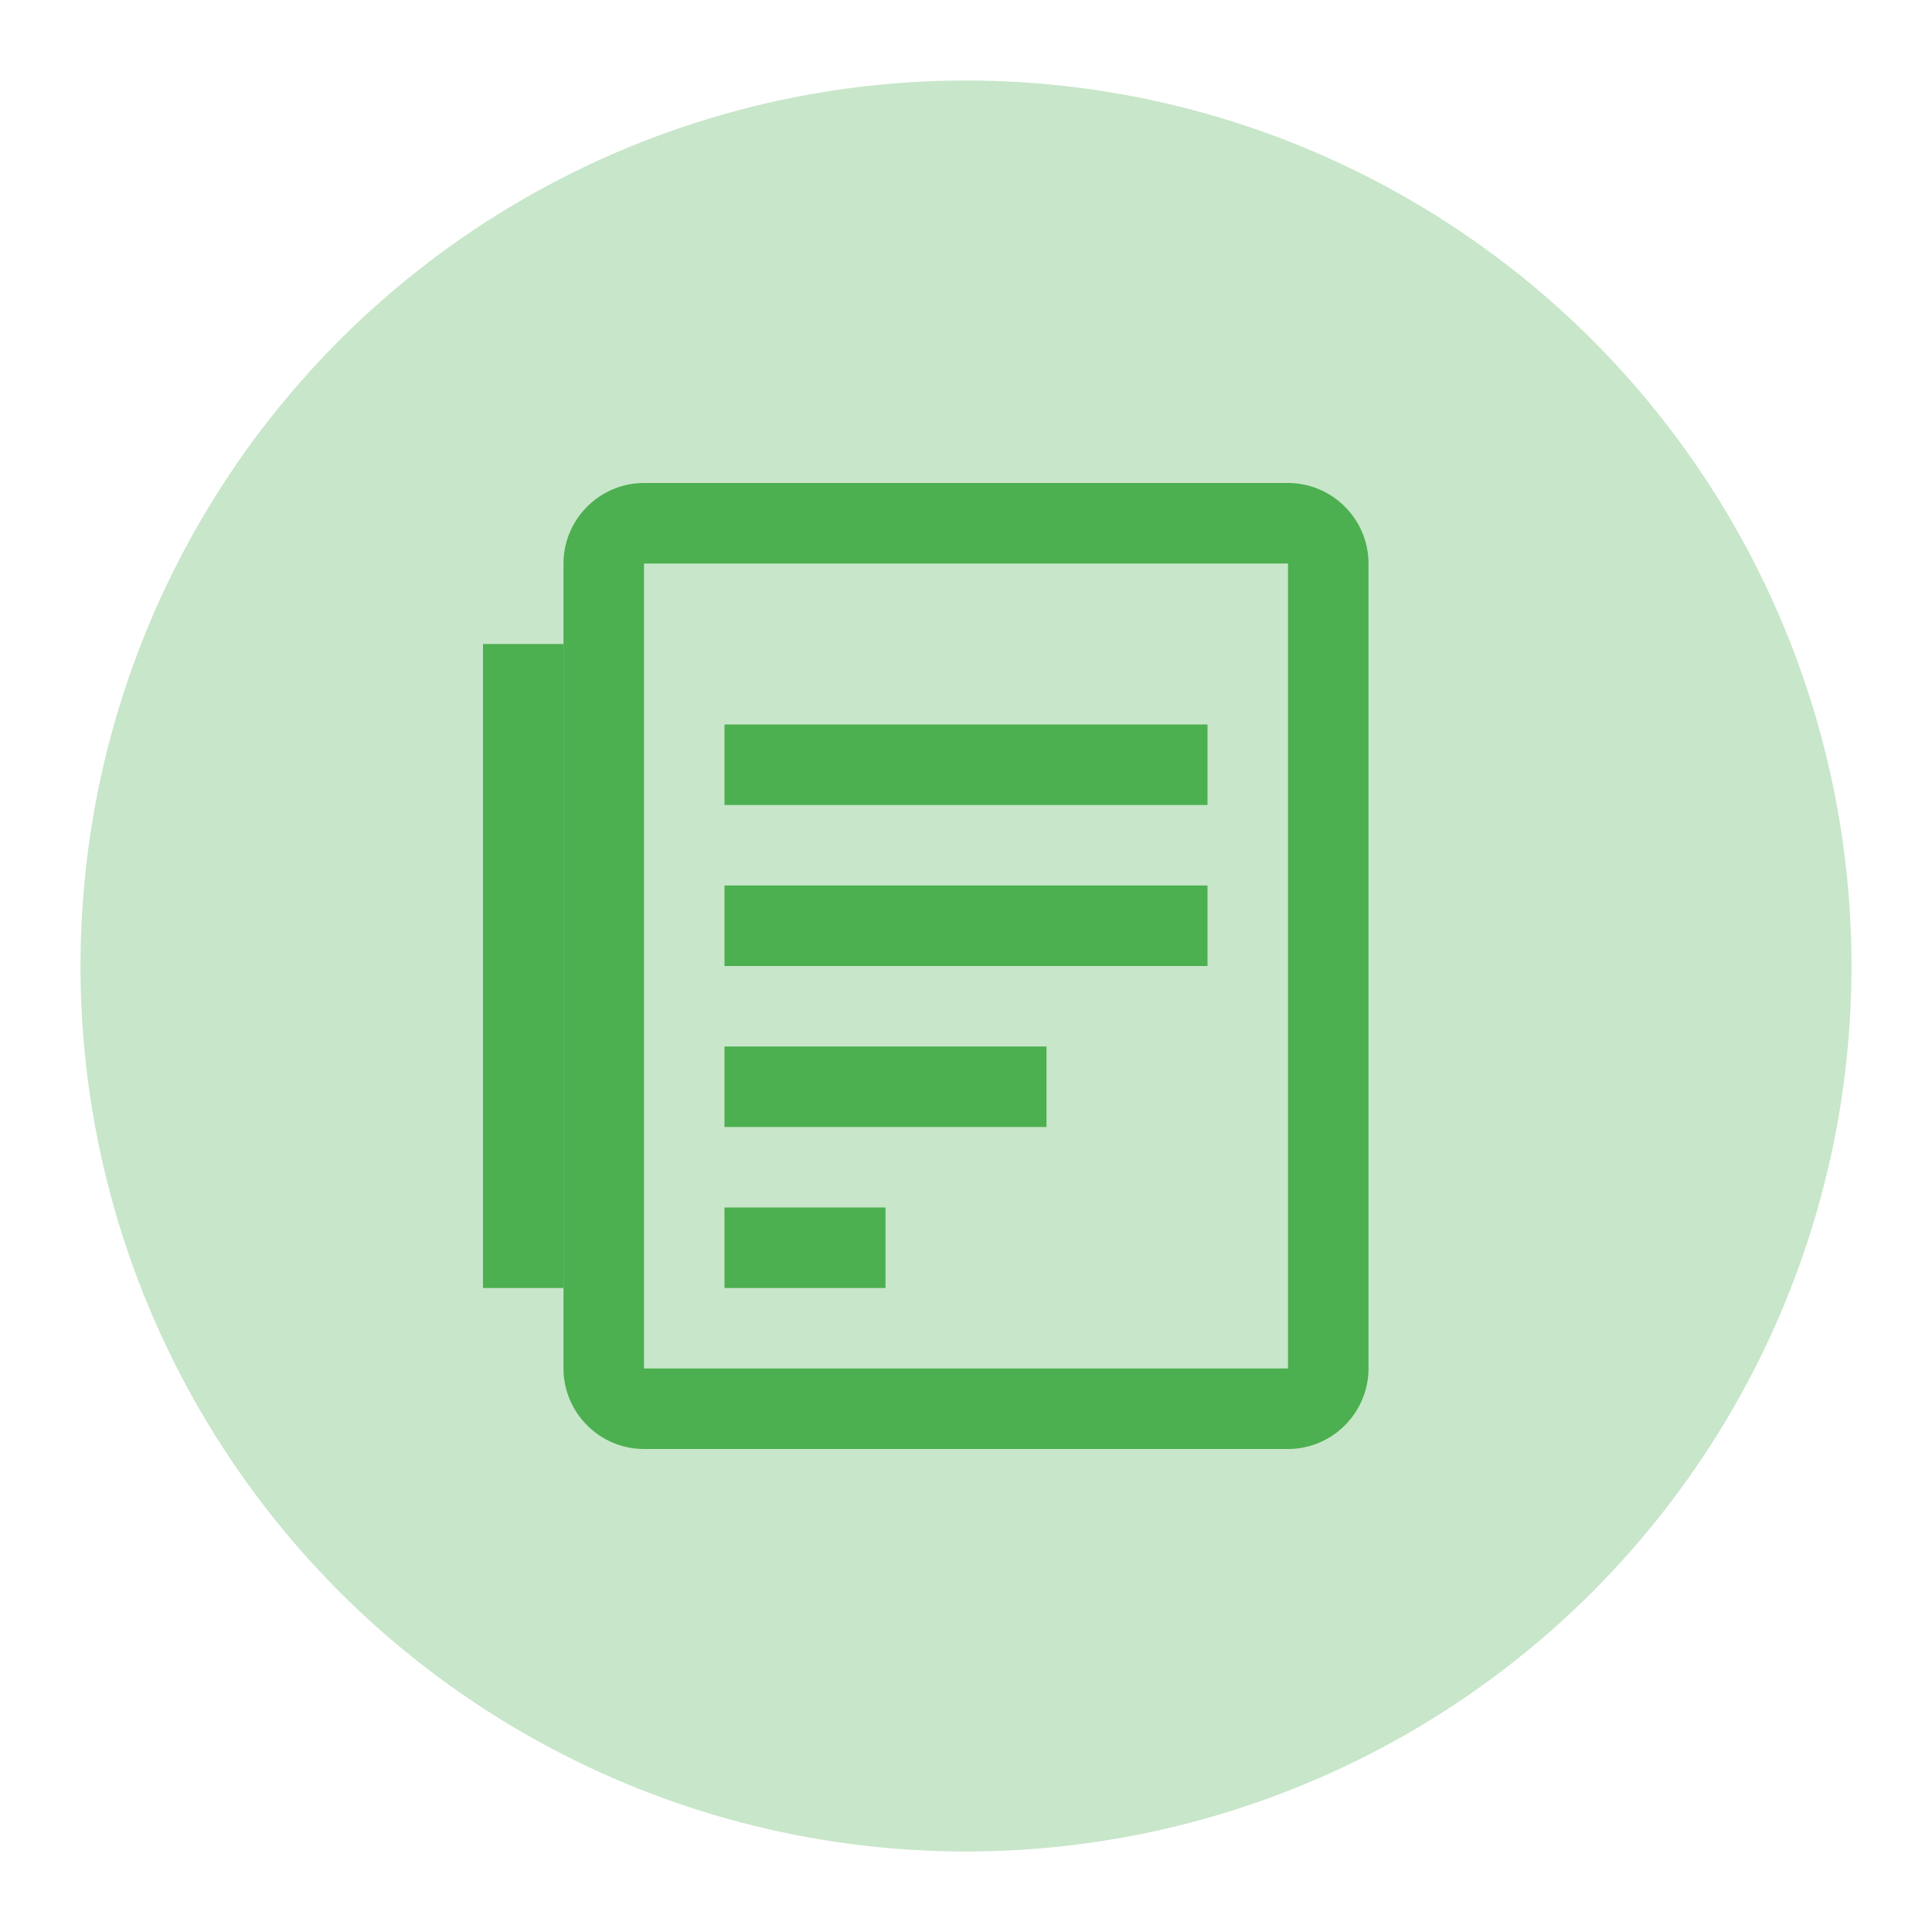 <svg width="48" height="48" viewBox="0 0 48 48" xmlns="http://www.w3.org/2000/svg">
  <circle cx="24" cy="24" r="22" fill="#C8E6C9"/>
  <g transform="translate(12, 12)">
    <path d="M20,0 L4,0 C2.9,0 2,0.9 2,2 L2,22 C2,23.1 2.9,24 4,24 L20,24 C21.1,24 22,23.1 22,22 L22,2 C22,0.9 21.1,0 20,0 Z M20,22 L4,22 L4,2 L20,2 L20,22 Z" fill="#4CAF50"/>
    <rect x="6" y="6" width="12" height="2" fill="#4CAF50"/>
    <rect x="6" y="10" width="12" height="2" fill="#4CAF50"/>
    <rect x="6" y="14" width="8" height="2" fill="#4CAF50"/>
    <rect x="6" y="18" width="4" height="2" fill="#4CAF50"/>
    <path d="M0,4 L2,4 L2,20 L0,20 L0,4 Z" fill="#4CAF50"/>
  </g>
</svg>
